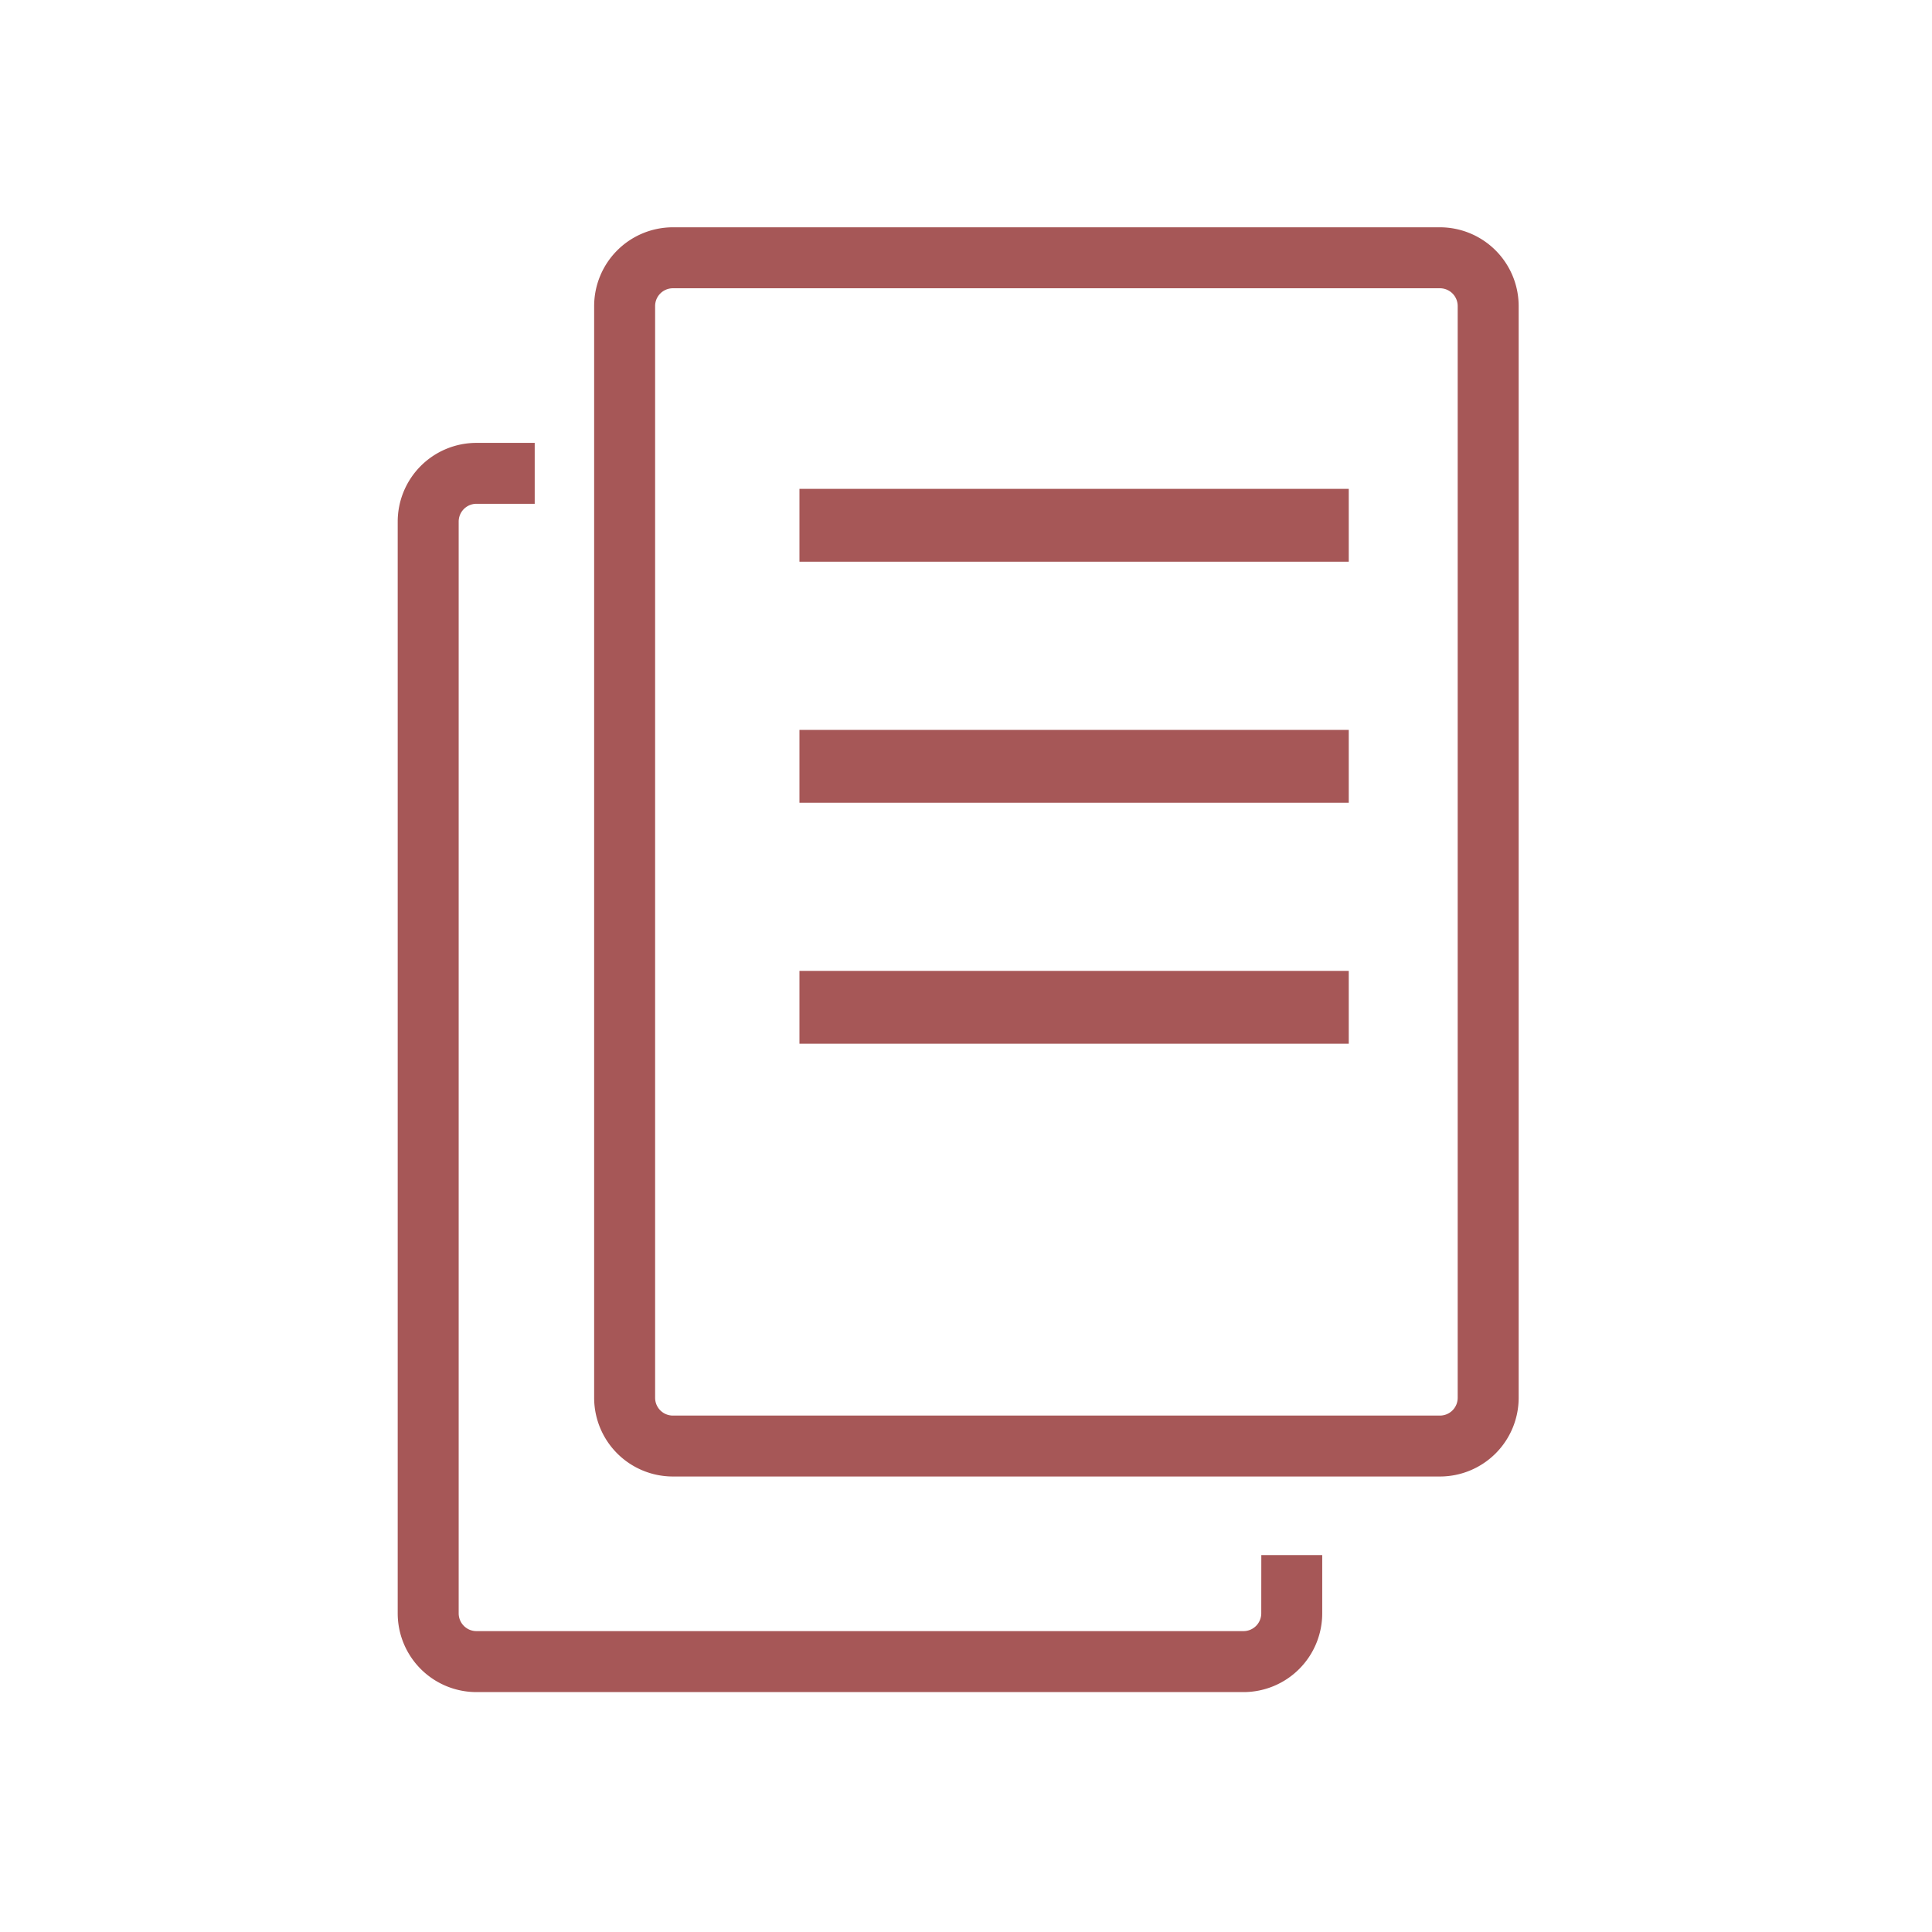 <svg xmlns="http://www.w3.org/2000/svg" width="34" height="34" viewBox="0 0 34 34">
  <g id="Group_24313" data-name="Group 24313" transform="translate(11437 -3494)">
    <g id="Group_24236" data-name="Group 24236" transform="translate(-428.786 -388.52)">
      <path id="Path_2022" data-name="Path 2022" d="M425.222,1436.943a.313.313,0,0,1-.312.312h-13.5a.313.313,0,0,1-.312-.312v-19.215a.313.313,0,0,1,.312-.312h1.026v-1.072h-1.026a1.386,1.386,0,0,0-1.385,1.384v19.215a1.386,1.386,0,0,0,1.385,1.385h13.5a1.386,1.386,0,0,0,1.385-1.385v-1.026h-1.072Z" transform="translate(-11411.24 2473.97)" fill="#a65757"/>
      <path id="Path_2023" data-name="Path 2023" d="M429.746,1433.02h-13.5a1.386,1.386,0,0,1-1.385-1.384v-19.215a1.387,1.387,0,0,1,1.385-1.385h13.5a1.387,1.387,0,0,1,1.385,1.385v19.215A1.386,1.386,0,0,1,429.746,1433.02Zm-13.5-20.911a.313.313,0,0,0-.312.312v19.215a.313.313,0,0,0,.312.312h13.5a.313.313,0,0,0,.312-.312v-19.215a.313.313,0,0,0-.312-.312Z" transform="translate(-11412.619 2475.484)" fill="#a65757"/>
      <rect id="Rectangle_594" data-name="Rectangle 594" width="9.667" height="1.282" transform="translate(-10994.145 3891.123)" fill="#a65757"/>
      <rect id="Rectangle_595" data-name="Rectangle 595" width="9.667" height="1.282" transform="translate(-10994.145 3895.365)" fill="#a65757"/>
      <rect id="Rectangle_596" data-name="Rectangle 596" width="9.667" height="1.282" transform="translate(-10994.145 3899.606)" fill="#a65757"/>
    </g>
    <rect id="Rectangle_16567" data-name="Rectangle 16567" width="34" height="34" transform="translate(-11437 3494)" fill="#fff" opacity="0"/>
  </g>
</svg>
